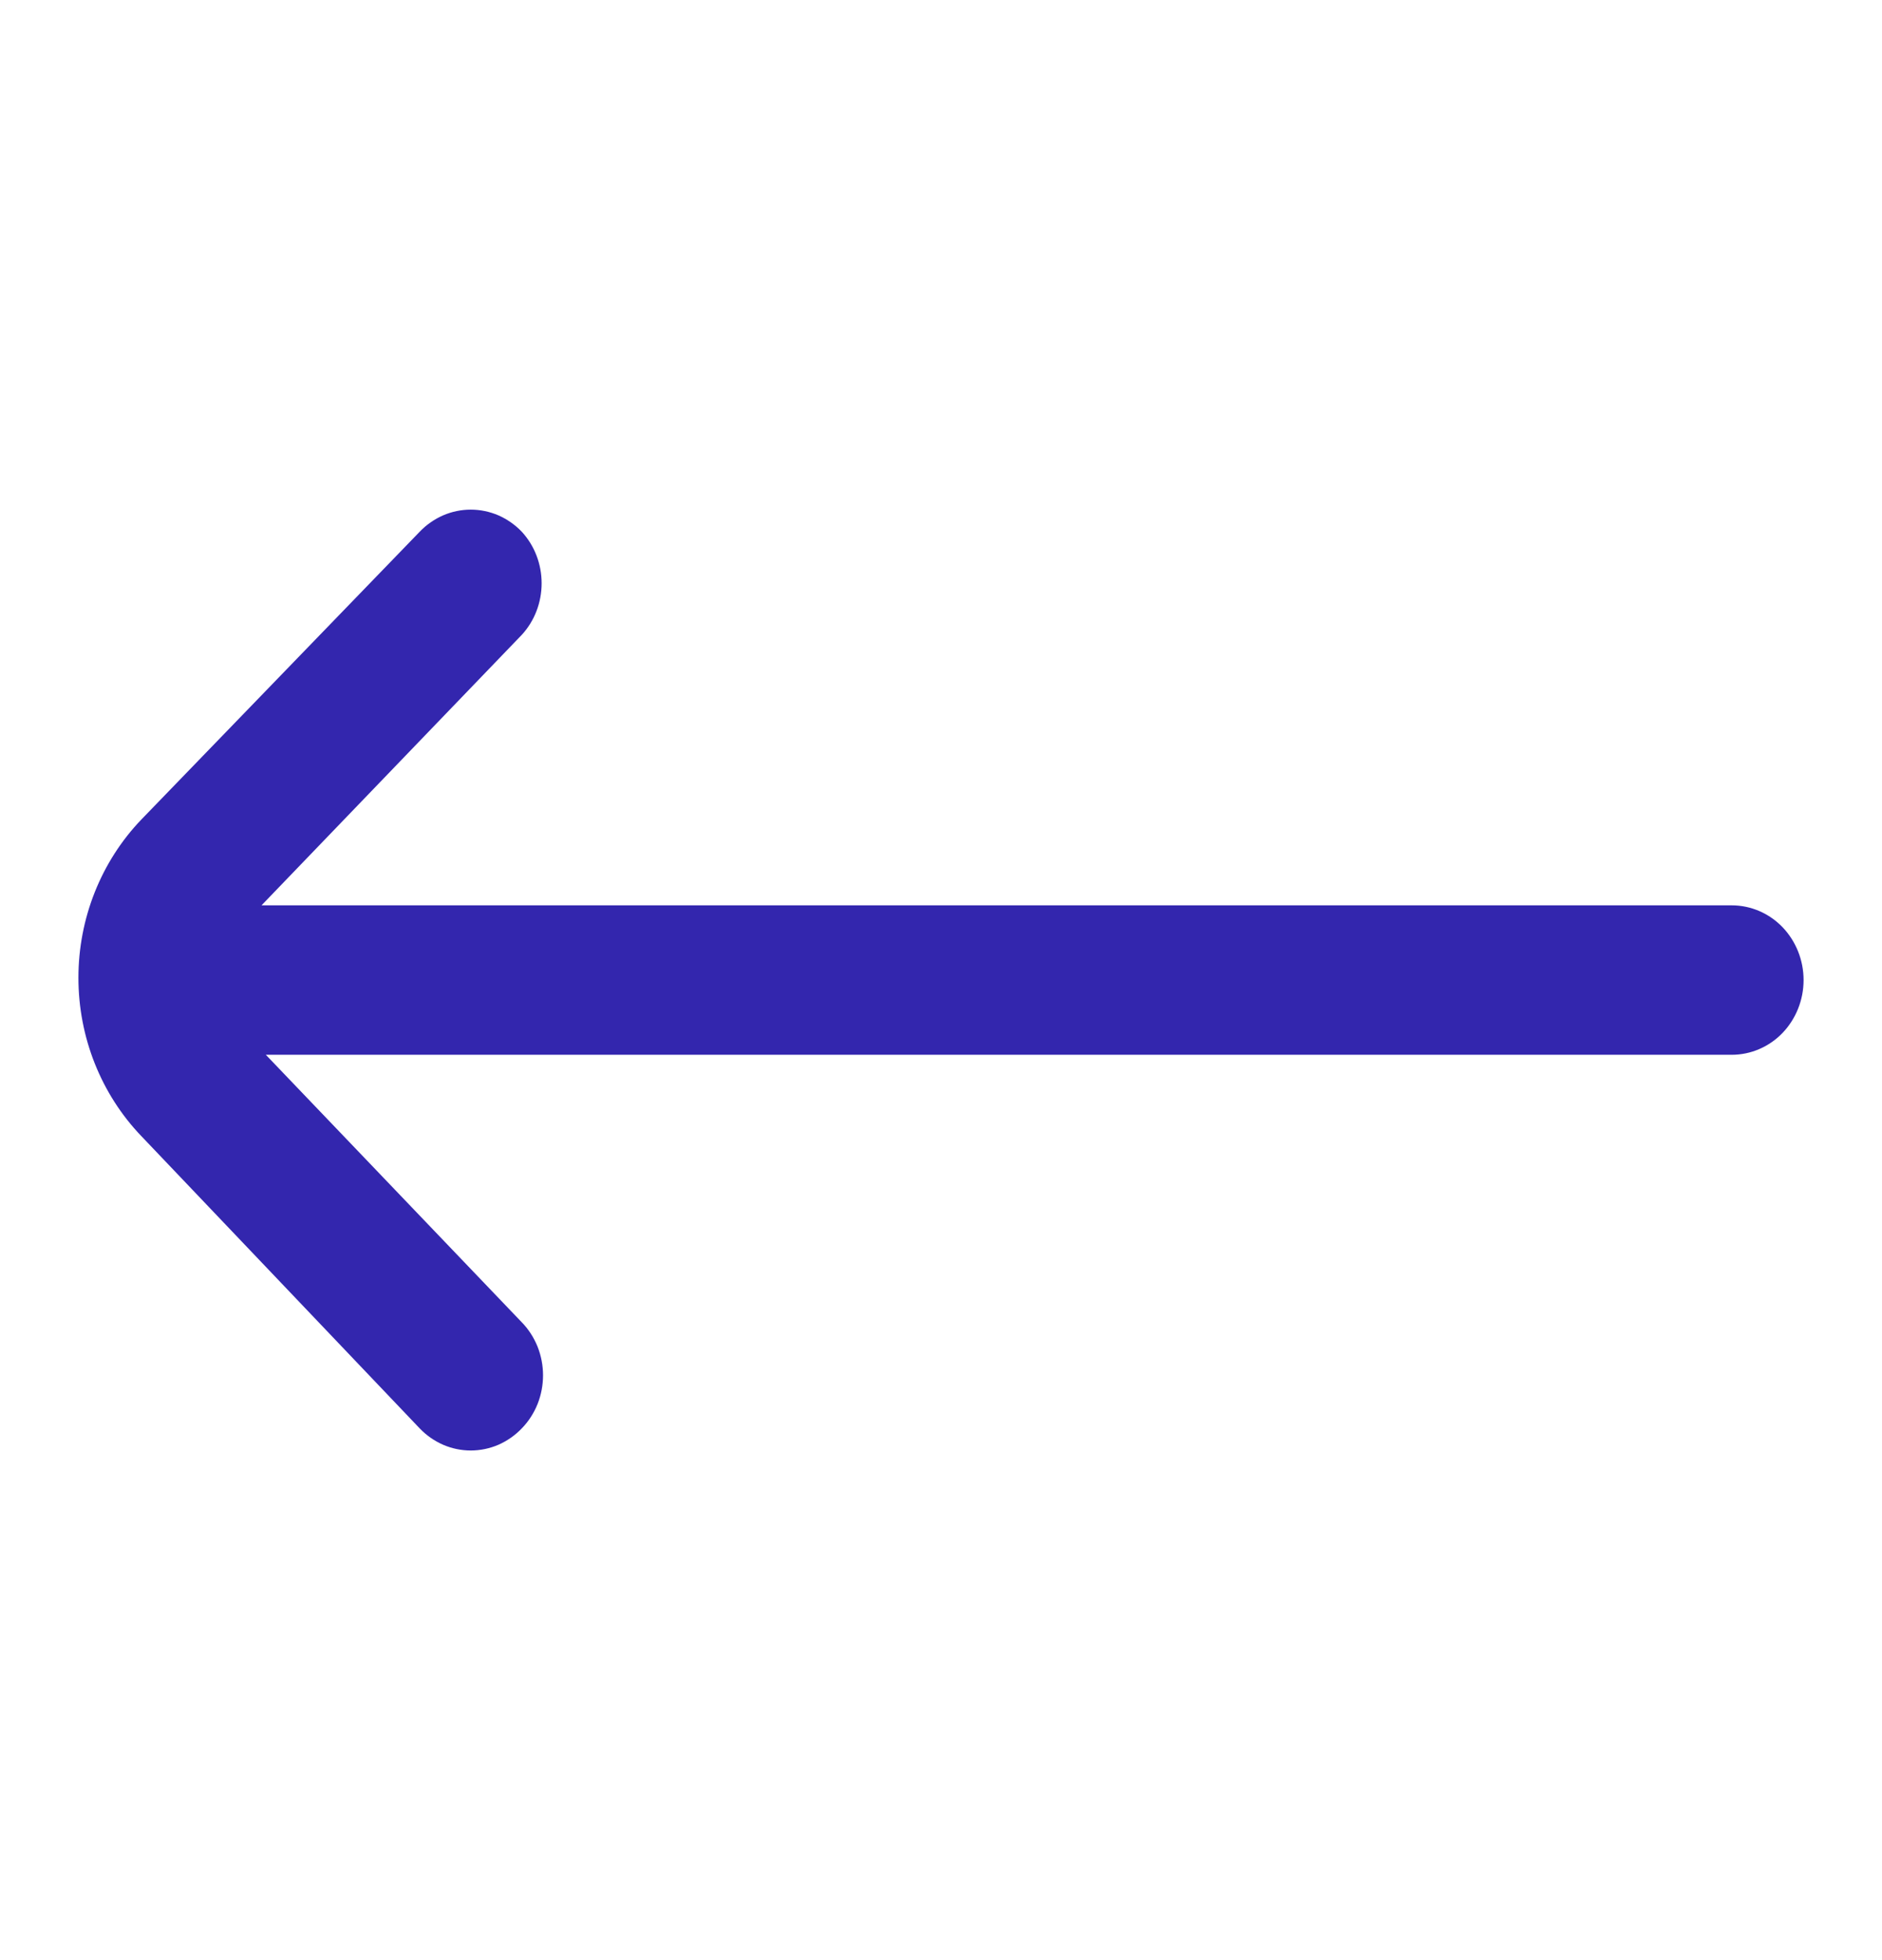 <svg width="24" height="25" viewBox="0 0 24 25" fill="none" xmlns="http://www.w3.org/2000/svg">
<path d="M1.804 14.492L5.352 18.218C5.437 18.307 5.539 18.378 5.651 18.427C5.762 18.475 5.882 18.5 6.003 18.5C6.124 18.5 6.244 18.475 6.356 18.427C6.467 18.378 6.569 18.307 6.654 18.218C6.74 18.13 6.808 18.024 6.855 17.908C6.901 17.792 6.925 17.667 6.925 17.541C6.925 17.416 6.901 17.291 6.855 17.175C6.808 17.059 6.74 16.953 6.654 16.865L3.39 13.453H22.083C22.326 13.453 22.56 13.353 22.732 13.174C22.903 12.995 23 12.753 23 12.5C23 12.247 22.903 12.005 22.732 11.826C22.56 11.647 22.326 11.547 22.083 11.547H3.335L6.654 8.097C6.817 7.92 6.907 7.684 6.907 7.439C6.907 7.195 6.817 6.959 6.654 6.782C6.569 6.693 6.467 6.622 6.356 6.573C6.244 6.525 6.124 6.5 6.003 6.5C5.882 6.5 5.762 6.525 5.651 6.573C5.539 6.622 5.437 6.693 5.352 6.782L1.804 10.451C1.289 10.987 1 11.714 1 12.471C1 13.229 1.289 13.956 1.804 14.492Z" fill="#3326AE"/>
</svg>
